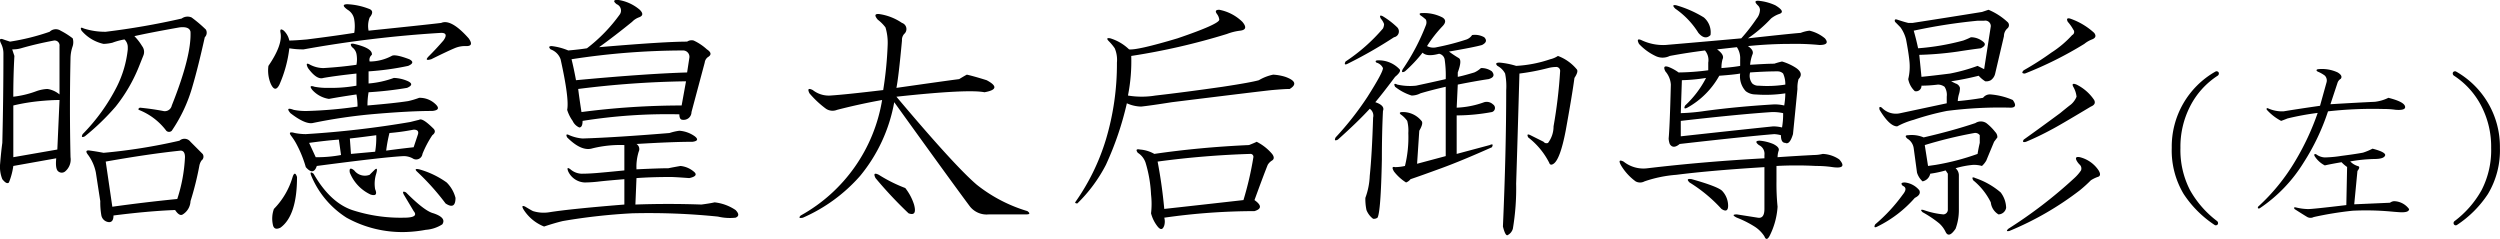 <svg id="collection_ttl03-2" xmlns="http://www.w3.org/2000/svg" width="319.499" height="30.56" viewBox="0 0 319.499 30.56">
  <defs>
    <style>
      .cls-1 {
        fill-rule: evenodd;
      }
    </style>
  </defs>
  <path id="昭憲皇太后御尊影" class="cls-1" d="M978.358,1080.13c0.374,0,.563.28,0.563,0.84a20.158,20.158,0,0,1-.985,5.34q-4.218.42-8.3,0.99l-0.843-5.77q5.484-.975,9.562-1.4h0Zm2.813,0.42c-0.47-.47-0.985-0.99-1.547-1.55a0.956,0.956,0,0,0-1.406-.14,71.769,71.769,0,0,1-9.7,1.55c-0.47-.09-1.032-0.19-1.687-0.28-0.563-.1-0.657.09-0.281,0.56a5.639,5.639,0,0,1,.984,2.25c0.187,1.22.374,2.44,0.563,3.65a9.514,9.514,0,0,0,.14,1.83,1.068,1.068,0,0,0,.985.85c0.373,0,.562-0.28.562-0.85,2.9-.37,5.531-0.61,7.875-0.7,0.374,0.56.7,0.75,0.984,0.56a2.088,2.088,0,0,0,.985-1.69,38.537,38.537,0,0,0,1.125-4.5,1.759,1.759,0,0,1,.281-0.7,0.609,0.609,0,0,0,.141-0.84h0Zm-1.407-17.44a1.278,1.278,0,0,0-1.265.14,95.132,95.132,0,0,1-9.7,1.69,8.89,8.89,0,0,1-2.813-.42c-0.375-.19-0.47-0.1-0.281.28a5.151,5.151,0,0,0,2.812,1.69,5.7,5.7,0,0,0,1.125-.15,8.443,8.443,0,0,1,1.547-.42,1.349,1.349,0,0,1,.422.99v0.28a13.819,13.819,0,0,1-1.406,4.78,24.293,24.293,0,0,1-4.359,6.05c-0.189.37-.095,0.47,0.281,0.28a30.181,30.181,0,0,0,3.937-3.8,20.264,20.264,0,0,0,2.953-5.06q0.28-.7.563-1.41a1.212,1.212,0,0,0-.141-1.26,6.712,6.712,0,0,0-.984-1.27q1.825-.42,5.766-1.12c0.843-.1,1.311.09,1.406,0.56q0.138,3.09-2.391,9.42a0.914,0.914,0,0,1-1.125.7q-1.407-.27-2.953-0.42c-0.189.1-.235,0.19-0.141,0.28a8.076,8.076,0,0,1,3.516,2.67,0.5,0.5,0,0,0,.7,0,19.378,19.378,0,0,0,2.672-5.76c0.468-1.59.984-3.66,1.547-6.19a0.811,0.811,0,0,0,.141-0.98,17.047,17.047,0,0,0-1.829-1.55h0Zm-16.875,10.55-0.281,6.33-5.625.98v-6.61a24.826,24.826,0,0,1,3.375-.56c0.936-.09,1.78-0.14,2.531-0.14h0Zm0.141-8.86a1.121,1.121,0,0,0-1.406.14,28.731,28.731,0,0,1-5.063,1.26c-0.281-.09-0.562-0.18-0.843-0.28-0.471-.18-0.563,0-0.282.57a2.755,2.755,0,0,1,.282,1.26q0,5.625-.141,11.39-0.141.99-.281,2.67a4.212,4.212,0,0,0,.281,1.97q0.561,0.705.844,0.42a8.9,8.9,0,0,0,.562-2.11l5.485-.98c-0.095.94,0,1.5,0.281,1.69a0.683,0.683,0,0,0,.844,0,1.979,1.979,0,0,0,.7-1.83q-0.143-6.33,0-12.66a4.875,4.875,0,0,1,.281-1.54,1.733,1.733,0,0,0,0-.99,9.724,9.724,0,0,0-1.547-.98h0Zm-0.844,1.26a0.626,0.626,0,0,1,.7.71v6.18a3.113,3.113,0,0,0-1.546-.7,4.862,4.862,0,0,0-1.407.28,12.337,12.337,0,0,1-2.953.71c0-1.78.046-3.52,0.141-5.21q-0.143-.42-0.281-0.84a3.787,3.787,0,0,0,1.125-.14q1.967-.57,4.218-0.99h0Zm38.364,16.6c-0.47-.38-0.659-0.28-0.564.28a5.239,5.239,0,0,0,2.674,2.81c0.65,0.19.84-.04,0.56-0.7a4.226,4.226,0,0,1,.14-1.97c0.19-.66.09-0.8-0.28-0.42-0.19.19-.38,0.37-0.56,0.56a1.716,1.716,0,0,1-1.97-.56h0Zm-5.2.42c-0.376-.28-0.47-0.19-0.281.28a11.635,11.635,0,0,0,4.5,5.34,14.674,14.674,0,0,0,7.6,1.83,16.633,16.633,0,0,0,2.53-.28,4.466,4.466,0,0,0,2.11-.7c0.37-.56,0-1.03-1.13-1.41q-1.125-.27-3.51-2.67c-0.38-.19-0.47-0.09-0.28.28l1.26,2.11q0.705,0.84-1.26.84a19.919,19.919,0,0,1-6.61-.98q-2.82-.975-4.925-4.64h0Zm12.795-5.63c0.47,0,.66.19,0.56,0.57l-0.56,1.68c-0.94.1-2.11,0.24-3.51,0.43a17.782,17.782,0,0,1,.42-2.25,28.448,28.448,0,0,0,3.09-.43h0Zm-4.78.71a10.666,10.666,0,0,1-.14,2.11l-3.09.28-0.144-1.97c0.844-.09,1.964-0.23,3.374-0.42h0Zm-4.5,2.53a16.453,16.453,0,0,1-3.235.28l-0.843-1.83c1.311-.18,2.577-0.33,3.8-0.42Zm1.689-14.2q-0.7-.15-0.28.42a1.406,1.406,0,0,1,.56.84,3.715,3.715,0,0,1,0,1.41q-1.973.285-4.219,0.42a3.76,3.76,0,0,1-1.688-.42c-0.47-.28-0.562-0.14-0.281.42q1.123,1.545,1.969,1.26c1.03-.18,2.436-0.37,4.219-0.56v1.55a18.186,18.186,0,0,1-3.516.28,8.619,8.619,0,0,1-1.828-.14q-0.845-.285-0.282.42a3.591,3.591,0,0,0,2.11,1.13q1.545-.285,3.516-0.57a8.267,8.267,0,0,1,.14,1.55,54.516,54.516,0,0,1-6.328.56,7.99,7.99,0,0,1-1.828-.14q-1.128-.42-0.422.42c1.217,0.94,2.155,1.37,2.812,1.27a67.691,67.691,0,0,1,7.456-1.12q4.92-.435,7.87-0.43c0.85-.09.94-0.42,0.28-0.98a2.9,2.9,0,0,0-1.96-.7,10.347,10.347,0,0,1-1.41.42c-1.22.19-2.95,0.37-5.2,0.56a9.717,9.717,0,0,1,.14-1.69,46.072,46.072,0,0,0,4.92-.56c0.65-.28.7-0.56,0.14-0.84a4.745,4.745,0,0,0-1.83-.43,12.106,12.106,0,0,1-3.23.71V1070a34.966,34.966,0,0,0,5.06-.7c0.65-.28.7-0.56,0.14-0.85q-1.83-.69-2.25-0.42a6.063,6.063,0,0,1-2.81.71,0.8,0.8,0,0,1,.28-0.85c0.09-.56-0.66-1.03-2.25-1.4h0Zm-0.846-5.07c-0.657,0-.657.24,0,0.71a1.755,1.755,0,0,1,.846,1.26,5.182,5.182,0,0,1,0,1.69q-2.676.42-6.049,0.84c-1.125.1-1.876,0.14-2.25,0.14a2.458,2.458,0,0,0-.7-1.26c-0.376-.28-0.516-0.19-0.422.28q0.281,1.545-1.547,4.22a4.4,4.4,0,0,0,.282,2.25c0.373,0.84.749,0.89,1.125,0.14a16.209,16.209,0,0,0,1.265-4.64,9.956,9.956,0,0,0,1.828.14,148.978,148.978,0,0,1,17.581-2.11c0.65,0,.75.33,0.28,0.98-0.66.76-1.27,1.41-1.83,1.97-0.47.47-.38,0.61,0.28,0.42,1.31-.65,2.3-1.12,2.96-1.4a3.416,3.416,0,0,1,1.54-.28c0.66,0,.75-0.33.28-0.99-1.5-1.69-2.67-2.34-3.51-1.97q-2.4.285-9.28,0.99a2.993,2.993,0,0,1,.14-1.69c0.46-.56.42-0.94-0.14-1.12a8.76,8.76,0,0,0-2.676-.57h0Zm9.146,14.77c-0.38.09-.76,0.19-1.13,0.28a124.083,124.083,0,0,1-13.359,1.55,7.433,7.433,0,0,1-1.407-.14q-0.985-.285-0.421.42a7.489,7.489,0,0,1,.7,1.12,14.8,14.8,0,0,1,1.125,2.82c0.654,0.75,1.125.7,1.406-.15,5.623-.74,9.323-1.17,11.113-1.26a2.443,2.443,0,0,1,1.12.28,0.808,0.808,0,0,0,1.27-.56,13.119,13.119,0,0,1,1.26-2.39c0.38-.28.42-0.57,0.14-0.85-0.94-.93-1.54-1.31-1.82-1.12h0Zm0,6.33c-0.48-.1-0.57,0-0.29.28a31.228,31.228,0,0,1,3.66,4.08c0.84,0.56,1.27.33,1.27-.71a4.265,4.265,0,0,0-1.13-1.97,11.184,11.184,0,0,0-3.51-1.68h0Zm-15.614.98q-0.283-.84-0.563,0a9.72,9.72,0,0,1-2.39,4.08,3.639,3.639,0,0,0-.141,1.97c0.092,0.56.422,0.7,0.984,0.42q2.111-1.545,2.11-6.47h0Zm49.294-16.17a0.812,0.812,0,0,1,.84.98l-0.28,1.83c-3.38.1-8.11,0.42-14.2,0.99-0.19-1.03-.38-1.92-0.57-2.68a94.147,94.147,0,0,1,14.21-1.12h0Zm-0.14,7.03a98.994,98.994,0,0,0-12.8.84c-0.19-1.21-.33-2.2-0.42-2.95a122.128,122.128,0,0,1,13.78-.98Zm-0.29,3.23a6.416,6.416,0,0,0-1.26.29c-4.5.37-8.21,0.61-11.11,0.7a5.389,5.389,0,0,1-1.69-.42c-0.37-.19-0.47-0.09-0.28.28,1.22,1.22,2.3,1.69,3.23,1.4a14.772,14.772,0,0,1,4.08-.42v3.24c-0.94.09-1.92,0.19-2.95,0.28-0.94.09-1.78,0.14-2.53,0.14a2.286,2.286,0,0,1-1.41-.56c-0.37-.28-0.47-0.19-0.28.28a2.44,2.44,0,0,0,2.11,1.4,17.338,17.338,0,0,0,1.97-.14c0.84-.09,1.87-0.18,3.09-0.28v3.24q-6.885.555-9.56,0.98a4.6,4.6,0,0,1-2.11-.14c-0.19-.09-0.52-0.28-0.98-0.56-0.38-.19-0.47-0.09-0.28.28a5.481,5.481,0,0,0,2.67,2.25c0.84-.28,1.64-0.52,2.39-0.7a75.642,75.642,0,0,1,8.86-.99,86.8,86.8,0,0,1,10.97.42,6.659,6.659,0,0,0,2.25.14c0.46-.18.46-0.51,0-0.98a5.949,5.949,0,0,0-2.68-.98c-0.37.09-.93,0.18-1.68,0.28q-4.23-.15-8.44,0l0.14-3.38c1.22-.09,2.67-0.14,4.36-0.14,0.37,0,1.17.05,2.39,0.14,0.84-.18,1.03-0.47.56-0.84a3.089,3.089,0,0,0-1.69-.71c-0.56.1-1.07,0.19-1.54,0.29-0.66,0-2.02.04-4.08,0.14a6.5,6.5,0,0,1,.28-2.25,0.769,0.769,0,0,0-.28-0.99c3-.18,5.39-0.28,7.17-0.28,0.66-.09.75-0.33,0.28-0.7a3.855,3.855,0,0,0-1.97-.71h0Zm-7.87-16.73c-0.56,0-.61.19-0.14,0.56a0.872,0.872,0,0,1,.42,1.27,20.41,20.41,0,0,1-4.22,4.36c-0.56.09-1.36,0.19-2.39,0.28a7.722,7.722,0,0,0-2.11-.56c-0.37,0-.42.14-0.14,0.42a2.091,2.091,0,0,1,1.27,1.26q1.125,5.07.84,6.47a4.883,4.883,0,0,0,.7,1.41,1.661,1.661,0,0,0,.85.84q0.42,0,.42-0.84a68.87,68.87,0,0,1,12.37-.84c0,0.47.14,0.7,0.43,0.7a1,1,0,0,0,1.12-.99l1.69-6.32a1.008,1.008,0,0,1,.42-0.71c0.47-.28.42-0.61-0.14-0.98a6.738,6.738,0,0,0-1.69-1.13,1.03,1.03,0,0,0-.84.14q-2.955,0-11.25.71,1.965-1.41,4.22-3.24a2.284,2.284,0,0,1,.84-0.56c0.56-.19.61-0.51,0.14-0.98a5.538,5.538,0,0,0-2.81-1.27h0Zm36.74,24.05a18.634,18.634,0,0,1-3.38-1.69q-0.84-.42-0.42.42a53.226,53.226,0,0,0,4.22,4.5c0.75,0.28.98-.09,0.7-1.12a6.7,6.7,0,0,0-1.12-2.11h0Zm-3.24-22.22c-0.65-.09-0.75.14-0.28,0.7a5.157,5.157,0,0,1,.99.99,6.75,6.75,0,0,1,.28,2.25,47.538,47.538,0,0,1-.57,5.76q-4.77.57-6.75,0.7a3.3,3.3,0,0,1-2.25-.7q-0.84-.42-0.42.42a12.433,12.433,0,0,0,2.11,1.97,1.518,1.518,0,0,0,1.41.14c1.78-.46,3.7-0.89,5.76-1.26a20.7,20.7,0,0,1-10.4,14.76c-0.28.28-.19,0.38,0.28,0.28a20.817,20.817,0,0,0,7.31-5.34,20.43,20.43,0,0,0,4.36-9.42q7.59,10.545,9.7,13.36a2.731,2.731,0,0,0,2.39.98h4.79c0.46,0,.51-0.14.14-0.42a19.165,19.165,0,0,1-6.47-3.37q-2.82-2.4-10.27-11.25c6.09-.66,9.85-0.85,11.25-0.57,1.59-.28,1.69-0.79.28-1.54-1.22-.38-2.06-0.61-2.53-0.71-0.19.1-.51,0.28-0.98,0.57-1.41.18-4.08,0.56-8.02,1.12,0.19-.94.42-2.95,0.71-6.05a1.137,1.137,0,0,1,.28-0.84,0.824,0.824,0,0,0-.28-1.41,6.89,6.89,0,0,0-2.82-1.12h0Zm43.37-.56c-0.47,0-.56.19-0.28,0.56a1.446,1.446,0,0,1,.28.7q0,0.57-5.34,2.39c-3.47,1.04-5.54,1.5-6.19,1.41a5.971,5.971,0,0,0-2.39-1.41c-0.47-.09-0.52.05-0.14,0.42a6.4,6.4,0,0,1,.7.85,3.779,3.779,0,0,1,.28,1.83,33.633,33.633,0,0,1-1.41,9.84,27.878,27.878,0,0,1-3.93,8.02c0,0.09.09,0.14,0.28,0.14a19.194,19.194,0,0,0,3.65-4.93,39.983,39.983,0,0,0,2.68-7.87,4.635,4.635,0,0,0,1.82.42c0.85-.09,2.16-0.28,3.94-0.56q11.4-1.41,12.8-1.55c1.03-.09,1.78-0.14,2.25-0.14,0.93-.56.75-1.08-0.56-1.55a6.459,6.459,0,0,0-1.55-.28,5.9,5.9,0,0,0-1.83.71c-0.66.19-2.2,0.47-4.64,0.84q-4.92.705-8.58,1.12a10.771,10.771,0,0,1-3.51,0,22.53,22.53,0,0,0,.42-5.06,84.957,84.957,0,0,0,12.23-2.81,7.068,7.068,0,0,1,1.69-.42c0.75-.09.84-0.47,0.28-1.13a5.765,5.765,0,0,0-2.95-1.54h0Zm4.78,16.87c-0.19.1-.52,0.24-0.98,0.42q-6.33.285-12.1,1.13a4.3,4.3,0,0,0-1.83-.56c-0.47-.1-0.56.04-0.28,0.42a2.383,2.383,0,0,1,.99,1.26,16.548,16.548,0,0,1,.7,4.08,10.383,10.383,0,0,1,0,2.39,4.539,4.539,0,0,0,.84,1.69c0.38,0.47.66,0.42,0.85-.14a1.839,1.839,0,0,0,0-.99,81.868,81.868,0,0,1,11.53-.84q1.395-.42,0-1.41,1.125-3.09,1.69-4.5a1.638,1.638,0,0,1,.56-0.56c0.28-.18.28-0.47,0-0.84a6.268,6.268,0,0,0-1.97-1.55h0Zm-0.42,1.97a41.882,41.882,0,0,1-1.27,5.48c-3.37.38-6.75,0.76-10.12,1.13q-0.285-3.09-.85-6.05a114.94,114.94,0,0,1,11.82-.98,0.371,0.371,0,0,1,.42.42h0Zm21.62-18.42c-0.37,0-.47.09-0.28,0.28a5.678,5.678,0,0,1,.71.56,0.933,0.933,0,0,1,0,.7,27.447,27.447,0,0,1-2.96,5.63c-0.19.38-.09,0.47,0.28,0.28a18.063,18.063,0,0,0,2.25-2.39c0.38,0.38,1.08.42,2.11,0.14a0.894,0.894,0,0,1,.71.7,14.111,14.111,0,0,1,.14,2.54c-1.22.28-2.49,0.56-3.8,0.84a7.455,7.455,0,0,1-2.39-.14c-0.38-.19-0.47-0.09-0.28.28a6.5,6.5,0,0,0,2.11,1.12,2.443,2.443,0,0,0,1.12-.28q1.41-.42,3.24-0.84v8.86l-3.66.98,0.28-4.22c0.38-.65.47-1.07,0.28-1.26a3.055,3.055,0,0,0-2.39-1.13c-0.37,0-.47.1-0.28,0.29a3.417,3.417,0,0,1,.85.84,4.922,4.922,0,0,1,.14,1.55,15.221,15.221,0,0,1-.43,4.21,6.125,6.125,0,0,1-1.26.15c-0.38-.1-0.42.09-0.14,0.56a5.953,5.953,0,0,0,1.54,1.4,1.283,1.283,0,0,0,.57-0.42c0.84-.28,2.15-0.75,3.93-1.4s3.94-1.55,6.47-2.68c0.19-.37.1-0.46-0.28-0.28l-4.22,1.13v-4.92a25.045,25.045,0,0,0,4.5-.43,0.542,0.542,0,0,0,.14-0.98,1.169,1.169,0,0,0-1.12-.28,11.542,11.542,0,0,1-3.52.7l0.14-2.95c1.41-.28,2.72-0.52,3.94-0.7q0.99-.285.42-0.99a2.261,2.261,0,0,0-1.4-.42,3.042,3.042,0,0,1-.85.56c-0.93.28-1.64,0.47-2.11,0.56v-0.56c0.38-1.03.43-1.64,0.14-1.83a13.767,13.767,0,0,1-1.26-.84c2.15-.37,3.56-0.65,4.22-0.84,0.56-.29.65-0.61,0.28-0.99a2.429,2.429,0,0,0-1.55-.28,1.456,1.456,0,0,1-.7.56,30.676,30.676,0,0,1-3.8.99,1.756,1.756,0,0,1-1.26-.14,16.221,16.221,0,0,1,1.97-2.53c0.46-.47.46-0.85,0-1.13a5.164,5.164,0,0,0-2.54-.56h0Zm-5.62,6.04c-0.38,0-.47.1-0.28,0.29a1.29,1.29,0,0,1,.84.7c0,0.38-.66,1.59-1.97,3.66a38.951,38.951,0,0,1-4.08,5.2c-0.18.37-.09,0.47,0.29,0.28q2.52-2.25,4.07-3.94a1.066,1.066,0,0,1,.43,1.13q-0.15,4.785-.43,7.45a9.078,9.078,0,0,1-.56,2.81,6.872,6.872,0,0,0,.14,1.55,2.582,2.582,0,0,0,.85,1.12,0.788,0.788,0,0,0,.56-0.14c0.28-.46.47-2.95,0.56-7.45q0-3.375.14-6.19c0.19-.46-0.14-0.84-0.98-1.12,0.56-.66,1.4-1.73,2.53-3.24,0.56-.46.75-0.79,0.56-0.98a3.653,3.653,0,0,0-2.67-1.13h0Zm0.56-5.62c-0.37-.19-0.47-0.09-0.28.28a2.148,2.148,0,0,1,.42.7,1.329,1.329,0,0,1-.14.57,22.9,22.9,0,0,1-4.78,4.22c-0.19.37-.09,0.47,0.28,0.28a58,58,0,0,0,5.91-3.38,0.754,0.754,0,0,0,.42-1.26,10.388,10.388,0,0,0-1.83-1.41h0Zm22.36,5.06a3,3,0,0,1-.98.42,16.146,16.146,0,0,1-4.36.85,10.1,10.1,0,0,0-2.11-.42c-0.47,0-.56.14-0.28,0.42a2.329,2.329,0,0,1,.98.98,8.234,8.234,0,0,1,.14,2.11q0,7.875-.42,17.44c0.19,0.75.37,1.12,0.56,1.12a1.321,1.321,0,0,0,.71-0.84,31.044,31.044,0,0,0,.42-5.77q0.135-4.065.42-14.06a28.492,28.492,0,0,0,3.66-.7,4.267,4.267,0,0,1,.98-0.14,0.5,0.5,0,0,1,.56.56,62.1,62.1,0,0,1-.84,7.03,3.5,3.5,0,0,1-.7,2.11,0.458,0.458,0,0,1-.57-0.14l-1.68-.84c-0.38-.19-0.47-0.09-0.29.28a9.546,9.546,0,0,1,2.68,3.23c0.09,0.28.28,0.33,0.56,0.14,0.56-.37,1.08-1.78,1.55-4.22q0.84-4.635,1.12-6.75c0.37-.56.47-0.93,0.28-1.12a5.682,5.682,0,0,0-2.39-1.69h0Zm25.82-7.03c-0.65-.09-0.75.1-0.28,0.56a0.813,0.813,0,0,1,.28.57,1.862,1.862,0,0,1-.42,1.12,22.873,22.873,0,0,1-1.97,2.53q-4.635.42-9.7,0.85a6.469,6.469,0,0,1-2.95-.57c-0.57-.28-0.71-0.14-0.42.43a6.93,6.93,0,0,0,2.1,1.54,2.035,2.035,0,0,0,1.83,0c1.5-.28,3-0.51,4.5-0.7a1.9,1.9,0,0,1,.42,1.55v0.98a30.836,30.836,0,0,1-3.79.28,5.754,5.754,0,0,0-1.27-.7c-0.56-.19-0.7,0-0.42.56a2.837,2.837,0,0,1,.7,1.69c-0.09,3.65-.19,5.95-0.28,6.89a2.39,2.39,0,0,0,.14.7c0.28,0.47.71,0.47,1.27,0q8.58-.975,12.09-1.26a4.15,4.15,0,0,1,.85.14c0,0.65.18,0.98,0.56,0.98,0.37,0.19.7-.18,0.98-1.12q0.285-2.82.57-5.77a4.034,4.034,0,0,1,.14-1.26c0.46-.47.37-0.94-0.29-1.41a6.666,6.666,0,0,0-1.82-.84,9.54,9.54,0,0,0-.99.28c-0.65,0-1.69.05-3.09,0.14a5.2,5.2,0,0,1,.28-1.27c0.19-.37,0-0.75-0.56-1.12a54.228,54.228,0,0,1,5.48-.28,31.735,31.735,0,0,1,3.66.14c0.93,0,1.17-.29.7-0.85a4.767,4.767,0,0,0-1.97-.98,4.392,4.392,0,0,0-1.12.28c-1.13.09-3.38,0.33-6.75,0.7a17.382,17.382,0,0,0,2.95-2.53,3.506,3.506,0,0,1,.98-0.56c0.66-.19.52-0.56-0.42-1.13a6.559,6.559,0,0,0-1.97-.56h0Zm0,17.86c-0.56,0-.61.19-0.14,0.56a1.216,1.216,0,0,1,.71,1.27v0.42q-7.74.42-14.91,1.27a4.068,4.068,0,0,1-3.09-.85c-0.57-.28-0.66-0.09-0.28.56a6.94,6.94,0,0,0,1.82,1.97,1.176,1.176,0,0,0,1.13,0,16.259,16.259,0,0,1,4.08-.84q4.35-.555,11.25-0.98v5.34c0,0.84-.28,1.22-0.85,1.12l-2.67-.42q-0.84,0,0,.42a13.16,13.16,0,0,1,2.25,1.13,4.106,4.106,0,0,1,1.27,1.26c0.18,0.47.42,0.43,0.7-.14a9.554,9.554,0,0,0,.98-3.65,28.95,28.95,0,0,1-.14-3.24v-1.97a47.6,47.6,0,0,1,5.07,0,14.062,14.062,0,0,1,2.11.15q1.965,0.27.84-.99a4.025,4.025,0,0,0-2.11-.7,4.855,4.855,0,0,1-1.13.14c-1.78.09-3.32,0.19-4.64,0.28a2.739,2.739,0,0,1,.14-0.84c0.1-.29-0.14-0.57-0.7-0.85a5.869,5.869,0,0,0-1.69-.42h0Zm1.55-3.66a6.2,6.2,0,0,1,1.41.14,9.849,9.849,0,0,1-.14,1.83,4.922,4.922,0,0,0-1.13-.14q-4.08.42-11.81,1.27v-1.97q7.305-.84,11.67-1.13h0Zm-4.08-4.92a2.782,2.782,0,0,0,.71,2.25,2.034,2.034,0,0,0,1.26.42,16.891,16.891,0,0,0,3.8-.14,9.9,9.9,0,0,1-.14,1.55,5.486,5.486,0,0,0-1.27-.14q-4.785.285-8.86,0.84a25.525,25.525,0,0,1-3.09.28l0.14-4.21a23.036,23.036,0,0,0,3.09-.29,12.761,12.761,0,0,1-2.67,3.52c-0.19.38-.09,0.47,0.28,0.28a10.5,10.5,0,0,0,4.08-4.08c1.22-.09,2.11-0.18,2.67-0.28h0Zm1.27-.14c1.31-.09,2.48-0.14,3.51-0.14a0.989,0.989,0,0,1,.71.28,3.278,3.278,0,0,1,.28,1.41,14.678,14.678,0,0,1-3.38.14,1.137,1.137,0,0,1-.84-0.28,1.592,1.592,0,0,1-.28-1.41h0Zm-1.69-3.23a2.515,2.515,0,0,1,.42,1.54v0.85c-0.47.09-1.26,0.19-2.39,0.28a3.852,3.852,0,0,1,.14-1.13c0.19-.37-0.05-0.79-0.7-1.26,0.84-.09,1.69-0.19,2.53-0.28h0Zm-7.73-5.35c-0.47-.09-0.52.05-0.14,0.43a10.477,10.477,0,0,1,2.95,3.09c0.56,0.66,1.08.75,1.55,0.28a2.5,2.5,0,0,0-.85-2.25,14.125,14.125,0,0,0-3.51-1.55h0Zm1.97,22.22c-0.57-.09-0.66.05-0.29,0.42a18.965,18.965,0,0,1,4.08,3.38c0.56,0.38.85,0.23,0.85-.42a2.794,2.794,0,0,0-.71-1.83c-0.28-.37-1.59-0.89-3.93-1.55h0Zm48.33-20.53c-0.37-.09-0.47.05-0.28,0.42a5.408,5.408,0,0,1,.7.99,0.445,0.445,0,0,1-.14.7,13.115,13.115,0,0,1-2.67,2.25,37.205,37.205,0,0,1-3.52,2.25q-0.42.42,0.15,0.42a47.957,47.957,0,0,0,7.59-3.79,3.576,3.576,0,0,1,.98-0.57c0.47-.18.57-0.46,0.28-0.84a8.729,8.729,0,0,0-3.09-1.83h0Zm1.27,17.72c-0.47-.09-0.61.05-0.43,0.42a2.154,2.154,0,0,0,.43.56,0.671,0.671,0,0,1,.14.71,5.459,5.459,0,0,1-.85.98,58.7,58.7,0,0,1-8.43,6.47c-0.29.28-.24,0.37,0.14,0.28a39.481,39.481,0,0,0,9-5.2,17.681,17.681,0,0,0,1.4-1.27,4.188,4.188,0,0,1,.85-0.42c0.37-.09.42-0.37,0.14-0.84a4.061,4.061,0,0,0-2.39-1.69h0Zm-13.36,2.67c-0.38-.18-0.47-0.09-0.28.28a8.464,8.464,0,0,1,2.25,2.82,2.04,2.04,0,0,0,.98,1.54,1.015,1.015,0,0,0,.98-0.84,3.363,3.363,0,0,0-.7-1.97,9.726,9.726,0,0,0-3.23-1.83h0Zm-9,.56c-0.47,0-.57.14-0.28,0.43,0.46,0.19.46,0.56,0,1.12a21.179,21.179,0,0,1-3.52,3.8c-0.19.37-.09,0.47,0.28,0.28a15.323,15.323,0,0,0,4.78-3.66c0.57-.28.75-0.61,0.57-0.98a2.784,2.784,0,0,0-1.83-.99h0Zm10.4-7.59a1.272,1.272,0,0,0-1.4,0c-1.97.66-4.18,1.27-6.61,1.83a3.919,3.919,0,0,0-1.97-.28c-0.38,0-.42.14-0.14,0.42a1.709,1.709,0,0,1,.84,1.26l0.42,3.1a2.506,2.506,0,0,0,.71,1.12,1.258,1.258,0,0,0,.98-0.98,13.846,13.846,0,0,0,1.97-.42l0.28,0.42v4.64a0.6,0.6,0,0,1-.56.56,10.161,10.161,0,0,1-2.53-.56c-0.38-.09-0.42,0-0.14.28a14.276,14.276,0,0,1,2.11,1.41,3.483,3.483,0,0,1,.84,1.12c0.28,0.56.7,0.42,1.27-.42a6.791,6.791,0,0,0,.42-2.39v-4.5a1.21,1.21,0,0,0-.42-0.84,11.233,11.233,0,0,1,2.25-.43,3.779,3.779,0,0,1,1.12.14,2.853,2.853,0,0,0,.56-0.7c0.19-.47.52-1.26,0.99-2.39l0.42-.56a0.927,0.927,0,0,0-.28-0.7,6.336,6.336,0,0,0-1.13-1.13h0Zm-7.87,2.81a55.915,55.915,0,0,1,6.33-1.54,0.708,0.708,0,0,1,.7.28v0.98c-0.09.38-.19,0.85-0.28,1.41a30.987,30.987,0,0,1-5.35,1.4l-0.98.14Zm7.31-17.01q-4.365.705-8.86,1.4h-0.56c-0.38-.09-0.84-0.23-1.41-0.42-0.28-.09-0.37,0-0.28.28,0.19,0.19.42,0.42,0.7,0.71a4.515,4.515,0,0,1,.71,1.54c0.18,0.94.33,1.83,0.42,2.67a6.8,6.8,0,0,1-.14,2.4,2.789,2.789,0,0,0,.84,1.54,0.69,0.69,0,0,0,.85-0.7,18.048,18.048,0,0,0,2.11-.14,1.48,1.48,0,0,1,.84.28,1.912,1.912,0,0,1,.28,1.27v0.84l-5.91,1.26a2.486,2.486,0,0,1-2.39-.7c-0.28-.18-0.37-0.09-0.28.28,0.85,1.41,1.6,2.11,2.25,2.11a9.718,9.718,0,0,1,2.11-.84,34.01,34.01,0,0,1,4.22-1.13,52.309,52.309,0,0,1,8.16-.42c0.65,0,.75-0.33.28-0.98a8.926,8.926,0,0,0-2.81-.71,1.091,1.091,0,0,0-.99.43c-1.12.19-2.2,0.33-3.23,0.42a3.548,3.548,0,0,1,.14-0.85,2.739,2.739,0,0,0,.14-0.84,0.805,0.805,0,0,0-.56-0.56l-0.57-.28a35.545,35.545,0,0,0,3.52-.71,3.955,3.955,0,0,0,.84.71,1.169,1.169,0,0,0,.71-0.14,1.4,1.4,0,0,0,.56-0.85l1.12-4.78a1.321,1.321,0,0,1,.43-0.98,0.535,0.535,0,0,0,0-.85,8.219,8.219,0,0,0-2.4-1.54c-0.28.09-.56,0.19-0.84,0.28h0Zm-0.56,1.12h0.84a0.7,0.7,0,0,1,.85.71l-0.85,5.48-0.84-.42a22.5,22.5,0,0,1-3.52.98c-1.5.19-2.72,0.33-3.65,0.42l-0.28-2.81a41.59,41.59,0,0,0,4.92-.42c1.21-.19,2.2-0.33,2.95-0.42,0.56-.28.66-0.56,0.28-0.85a2.441,2.441,0,0,0-1.55-.56,8.908,8.908,0,0,1-.98.42,30.766,30.766,0,0,1-5.77.99c-0.18-.85-0.37-1.59-0.56-2.25a70.547,70.547,0,0,1,8.16-1.27h0Zm12.65,8.16c-0.47-.19-0.61-0.09-0.42.28a3.208,3.208,0,0,1,.42,1.27,2.609,2.609,0,0,1-.7.98c-0.37.28-.84,0.66-1.4,1.12-1.79,1.32-3.33,2.44-4.65,3.38-0.18.28-.09,0.38,0.29,0.28a34.707,34.707,0,0,0,3.23-1.55q0.84-.42,5.06-2.95,0.705-.285.42-0.84a5.815,5.815,0,0,0-2.25-1.97h0Z" transform="translate(-955.281 -1060.88)"/>
  <path id="_左_" data-name="（左）" class="cls-1" d="M1238.41,1070.03a11.017,11.017,0,0,0-5.58,9.75,10.823,10.823,0,0,0,1.52,5.89,13.814,13.814,0,0,0,3.96,3.96,0.294,0.294,0,0,0,.41-0.1,0.34,0.34,0,0,0-.1-0.4,12.785,12.785,0,0,1-3.46-3.96,11.149,11.149,0,0,1-1.22-5.39,11.289,11.289,0,0,1,1.22-5.28,10.14,10.14,0,0,1,3.56-3.96,0.338,0.338,0,0,0,.1-0.41,0.308,0.308,0,0,0-.41-0.1h0Zm20.08,9.85a7.908,7.908,0,0,1-1.22.51c-0.75.14-1.66,0.27-2.74,0.41a15.4,15.4,0,0,1-2.14.2,1.958,1.958,0,0,1-1.11-.41c-0.21-.06-0.27,0-0.21.21a3.348,3.348,0,0,0,1.32,1.22c0.61-.14,1.32-0.27,2.14-0.41a4.314,4.314,0,0,0,.71.61l-0.1,4.87c-2.85.34-4.47,0.51-4.88,0.51a6.967,6.967,0,0,1-1.52-.2c-0.27-.07-0.34,0-0.21.2,0.75,0.48,1.29.82,1.63,1.02a0.877,0.877,0,0,0,.81,0,43.96,43.96,0,0,1,4.98-.81,35.579,35.579,0,0,1,4.87.1c0.75,0.07,1.22.1,1.43,0.1,0.61,0,.91-0.14.91-0.41a2.453,2.453,0,0,0-1.93-1.01,1.042,1.042,0,0,0-.51.2l-4.57.2,0.41-4.26c0.27-.34.3-0.54,0.1-0.61a2.228,2.228,0,0,1-1.02-.61,19.914,19.914,0,0,1,3.05-.31c0.88,0,1.35-.16,1.42-0.5,0-.27-0.54-0.54-1.62-0.82h0Zm-7.01-10.15q-0.3.105,0,.3a4.2,4.2,0,0,1,.91.51,0.893,0.893,0,0,1,.21.91l-0.82,2.95c-1.89.27-3.45,0.51-4.67,0.71a4.385,4.385,0,0,1-2.03-.41c-0.13,0-.17.07-0.1,0.21a6.557,6.557,0,0,0,1.83,1.42c0.2-.07.47-0.17,0.81-0.31a34.236,34.236,0,0,1,3.86-.71,32.726,32.726,0,0,1-2.84,6.1,25.415,25.415,0,0,1-4.78,5.89c-0.07.2,0,.27,0.21,0.2a19.061,19.061,0,0,0,5.58-5.79,28.669,28.669,0,0,0,3.15-6.6,51.432,51.432,0,0,1,7.11-.3,10.393,10.393,0,0,1,1.52.1c0.88,0.07,1.29-.07,1.22-0.41-0.07-.41-0.78-0.78-2.13-1.12a5.362,5.362,0,0,1-1.73.51c-1.49.07-3.38,0.17-5.68,0.31l0.91-2.75a0.94,0.94,0,0,1,.41-0.5c0.2-.27.06-0.54-0.41-0.82a4.732,4.732,0,0,0-2.54-.4h0Zm17.8,19.9a13.814,13.814,0,0,0,3.96-3.96,10.827,10.827,0,0,0,1.53-5.89,11.053,11.053,0,0,0-5.59-9.75,0.312,0.312,0,0,0-.41.1,0.342,0.342,0,0,0,.11.41,10.194,10.194,0,0,1,3.55,3.96,11.289,11.289,0,0,1,1.22,5.28,11.149,11.149,0,0,1-1.22,5.39,12.621,12.621,0,0,1-3.45,3.96,0.315,0.315,0,0,0-.1.4,0.279,0.279,0,0,0,.4.1h0Z" transform="translate(-955.281 -1060.88)"/>
</svg>
